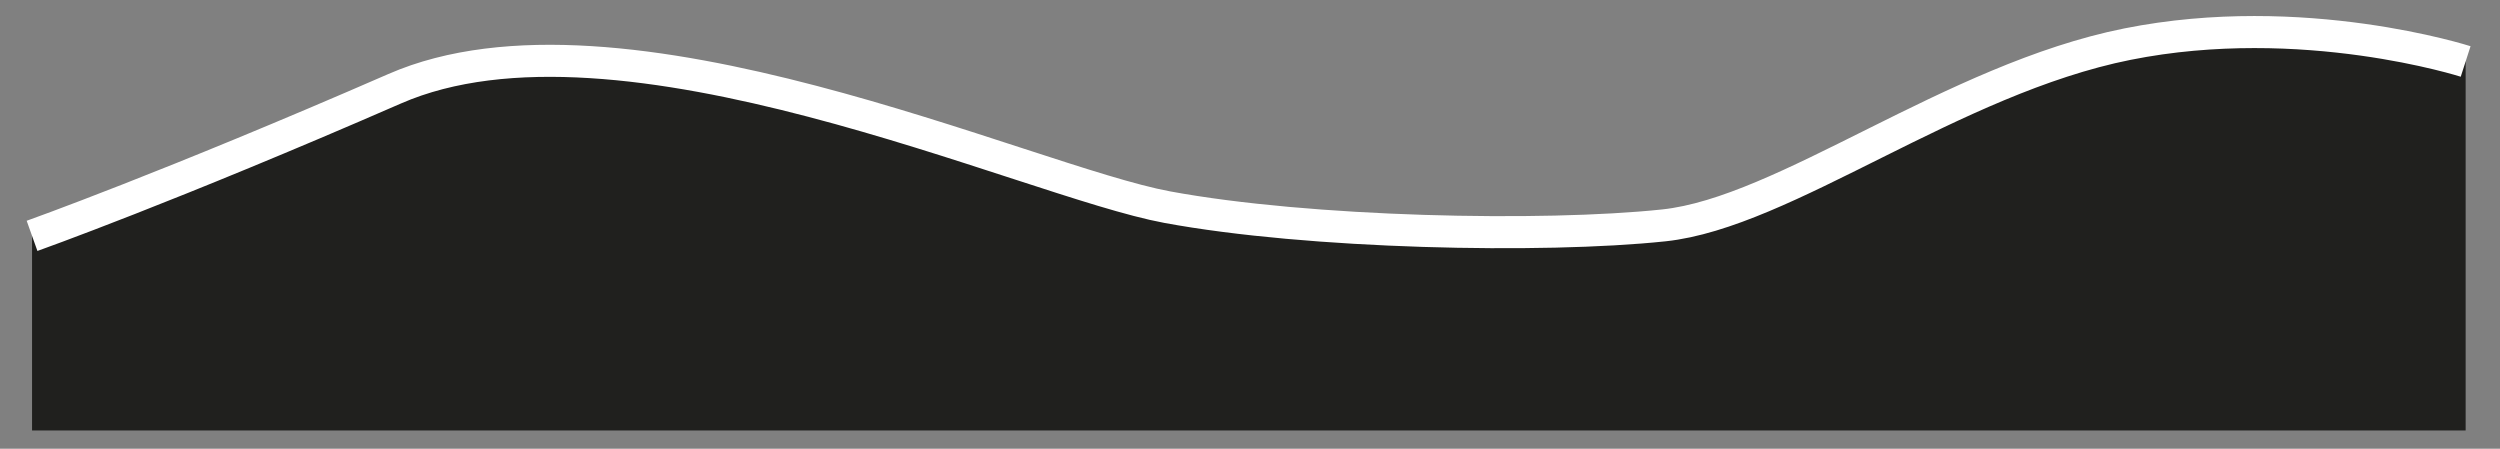 <?xml version="1.0" encoding="UTF-8"?> <svg xmlns="http://www.w3.org/2000/svg" width="78" height="14" viewBox="0 0 78 14" fill="none"><rect x="0" y="0" width="78" height="14" fill="#808080" stroke="none"/> <path d="M76.928 1.918V13.43H1V7.359C1 7.359 5.294 5.831 12.316 2.768C19.338 -0.295 32.005 5.647 36.418 6.463C40.831 7.28 48.135 7.432 51.911 7.032C55.687 6.631 60.907 2.47 66.377 1.377C71.848 0.283 76.928 1.918 76.928 1.918Z" fill="#20201E"></path> <path d="M76.928 1.918C76.928 1.918 71.848 0.283 66.377 1.377C60.907 2.47 55.687 6.631 51.911 7.032C48.135 7.432 40.831 7.28 36.418 6.463C32.005 5.647 19.338 -0.295 12.316 2.768C5.294 5.831 1 7.359 1 7.359" stroke="white"></path> </svg> 